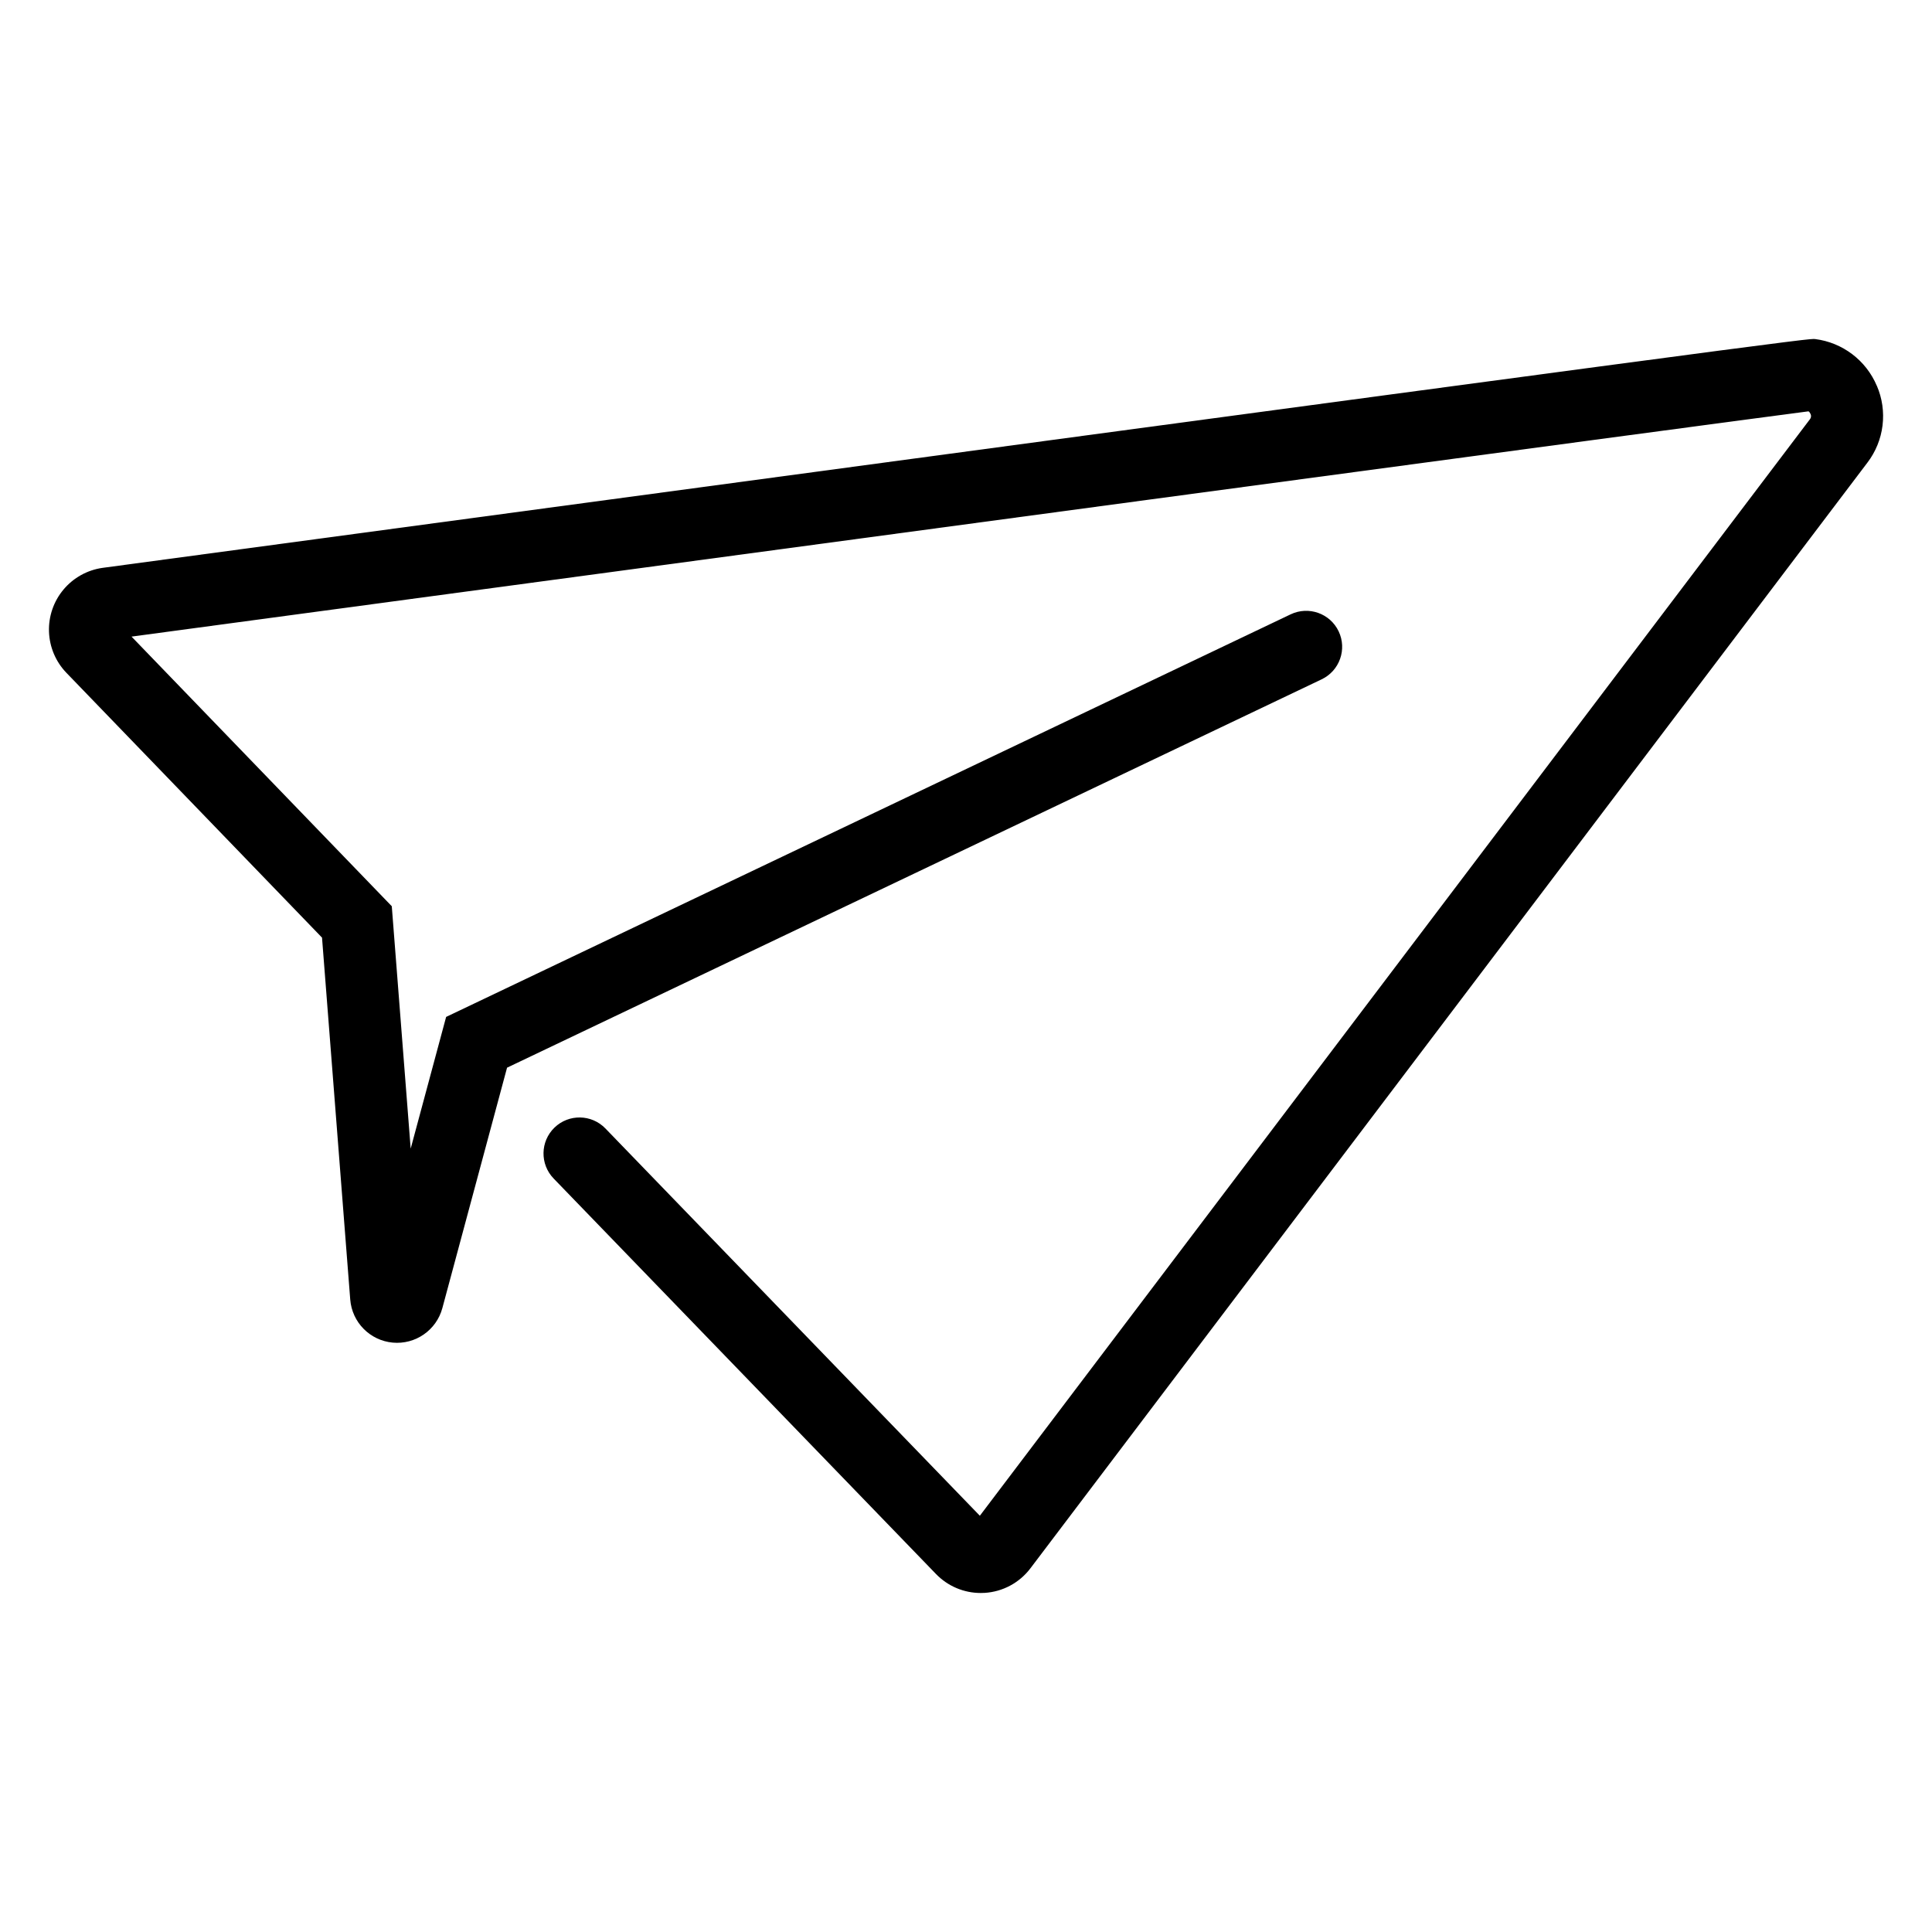 <?xml version="1.0" encoding="UTF-8"?>
<!-- Uploaded to: SVG Repo, www.svgrepo.com, Generator: SVG Repo Mixer Tools -->
<svg fill="#000000" width="800px" height="800px" version="1.1" viewBox="144 144 512 512" xmlns="http://www.w3.org/2000/svg">
 <path d="m641.37 246.23c-2.848-6.738-9.066-11.453-16.324-12.375-1.723-0.215-1.996-0.254-453.89 60.637-4.031 0.574-7.711 2.621-10.328 5.746-2.617 3.121-3.984 7.102-3.844 11.176 0.141 4.07 1.781 7.949 4.609 10.883l67.746 70.184 7.477 95.91c0.477 6.039 5.227 10.855 11.254 11.414 6.027 0.559 11.582-3.301 13.16-9.145l17.145-63.715 215.88-102.92c4.754-2.269 6.769-7.965 4.5-12.719-2.266-4.754-7.961-6.769-12.715-4.504l-223.81 106.69-9.395 34.902-5.008-64.234-68.969-71.453c149.35-20.129 420.82-56.664 444.42-59.703 0.238 0.18 0.422 0.422 0.535 0.699 0.23 0.469 0.156 1.031-0.184 1.426l-219.96 290.56-99.234-102.64c-3.664-3.789-9.703-3.891-13.492-0.227-3.789 3.664-3.887 9.707-0.223 13.496l101.32 104.8c3.109 3.223 7.391 5.043 11.867 5.039 0.336 0 0.672-0.008 1.008-0.031v0.004c4.809-0.289 9.246-2.668 12.152-6.508l221.8-293c2.195-2.871 3.582-6.273 4.023-9.859 0.441-3.586-0.078-7.227-1.512-10.543z"/>
</svg>